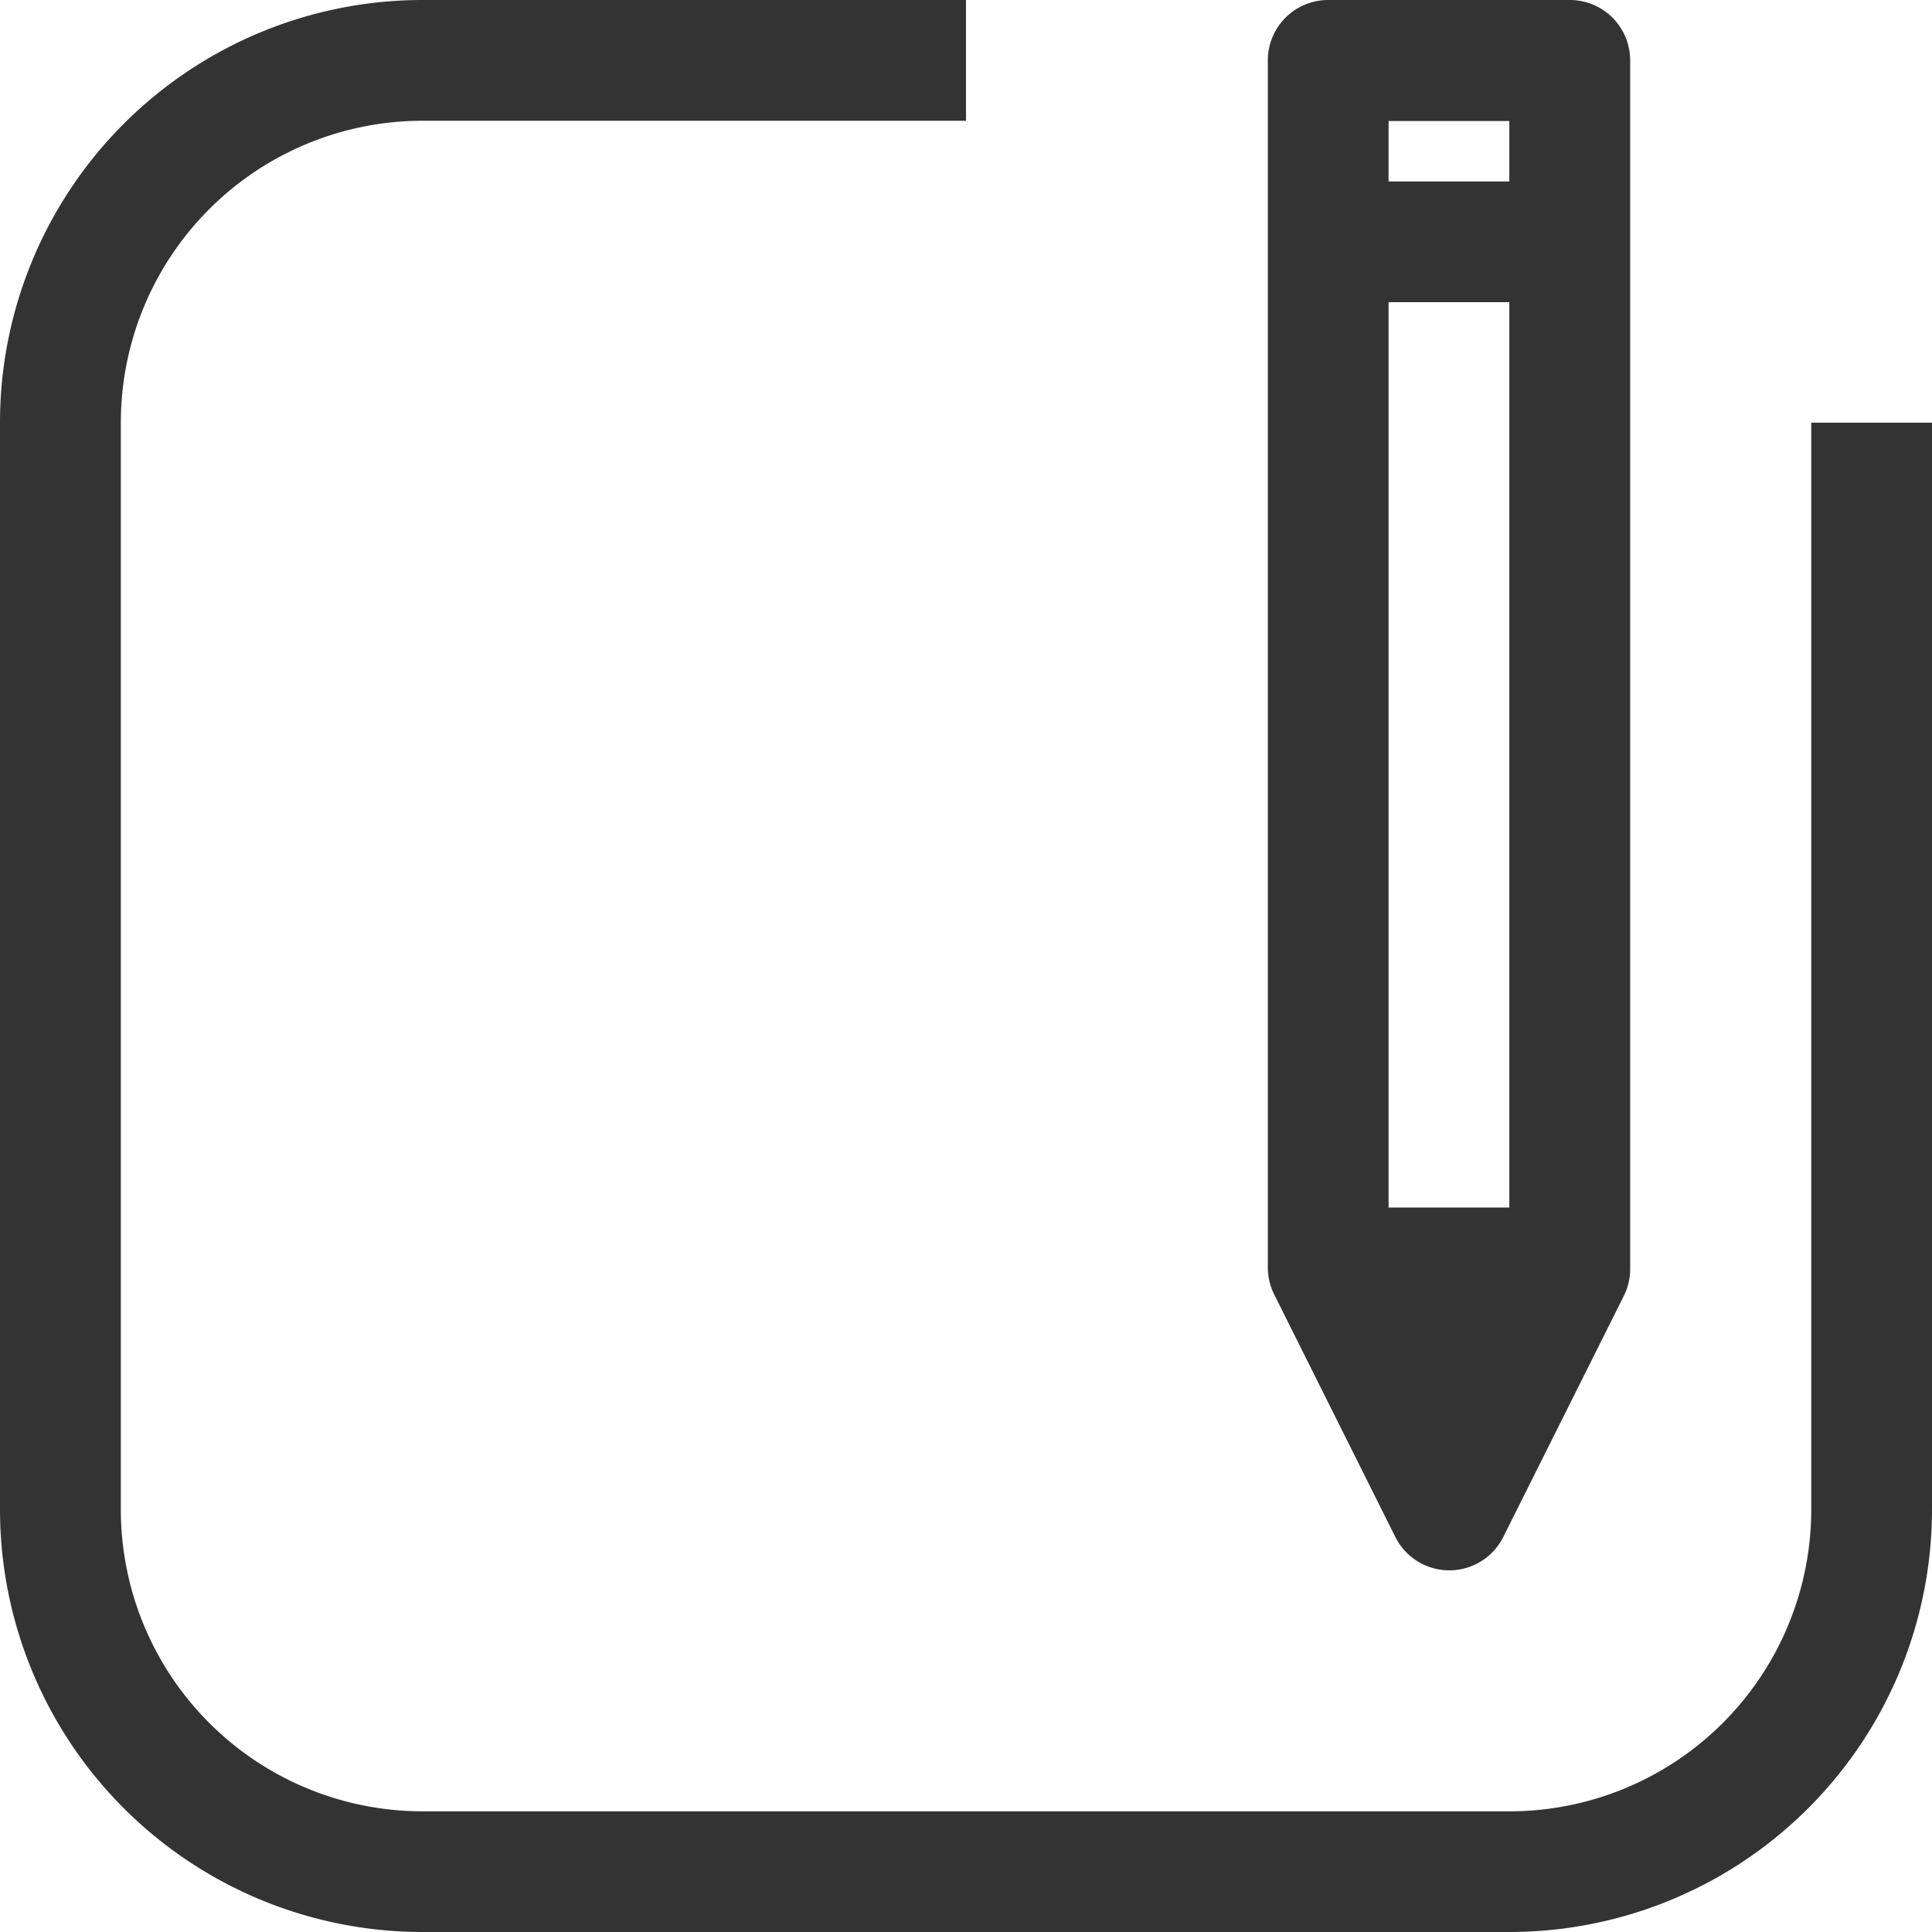 <svg id="icon-comment" xmlns="http://www.w3.org/2000/svg" width="22" height="22" viewBox="0 0 22 22">
  <g id="Group_16958" data-name="Group 16958">
    <g id="Group_16957" data-name="Group 16957">
      <path id="Path_20630" data-name="Path 20630" d="M20.625,4.813V17.188a3.437,3.437,0,0,1-3.437,3.438H4.813a3.437,3.437,0,0,1-3.437-3.437V4.813A3.437,3.437,0,0,1,4.813,1.375H11V0H4.813A4.812,4.812,0,0,0,0,4.813V17.188A4.812,4.812,0,0,0,4.813,22H17.188A4.812,4.812,0,0,0,22,17.188V4.813Z" fill="#333"/>
      <path id="Path_20631" data-name="Path 20631" d="M337.451,17.5a.687.687,0,0,0,1.231,0l1.375-2.75a.687.687,0,0,0,.069-.309V.688A.687.687,0,0,0,339.438,0h-2.75A.687.687,0,0,0,336,.688v13.75a.687.687,0,0,0,.076.309Zm-.076-16.122h1.375v.688h-1.375Zm0,2.063h1.375V13.75h-1.375Z" transform="translate(-321.563)" fill="#333"/>
    </g>
  </g>
</svg>
